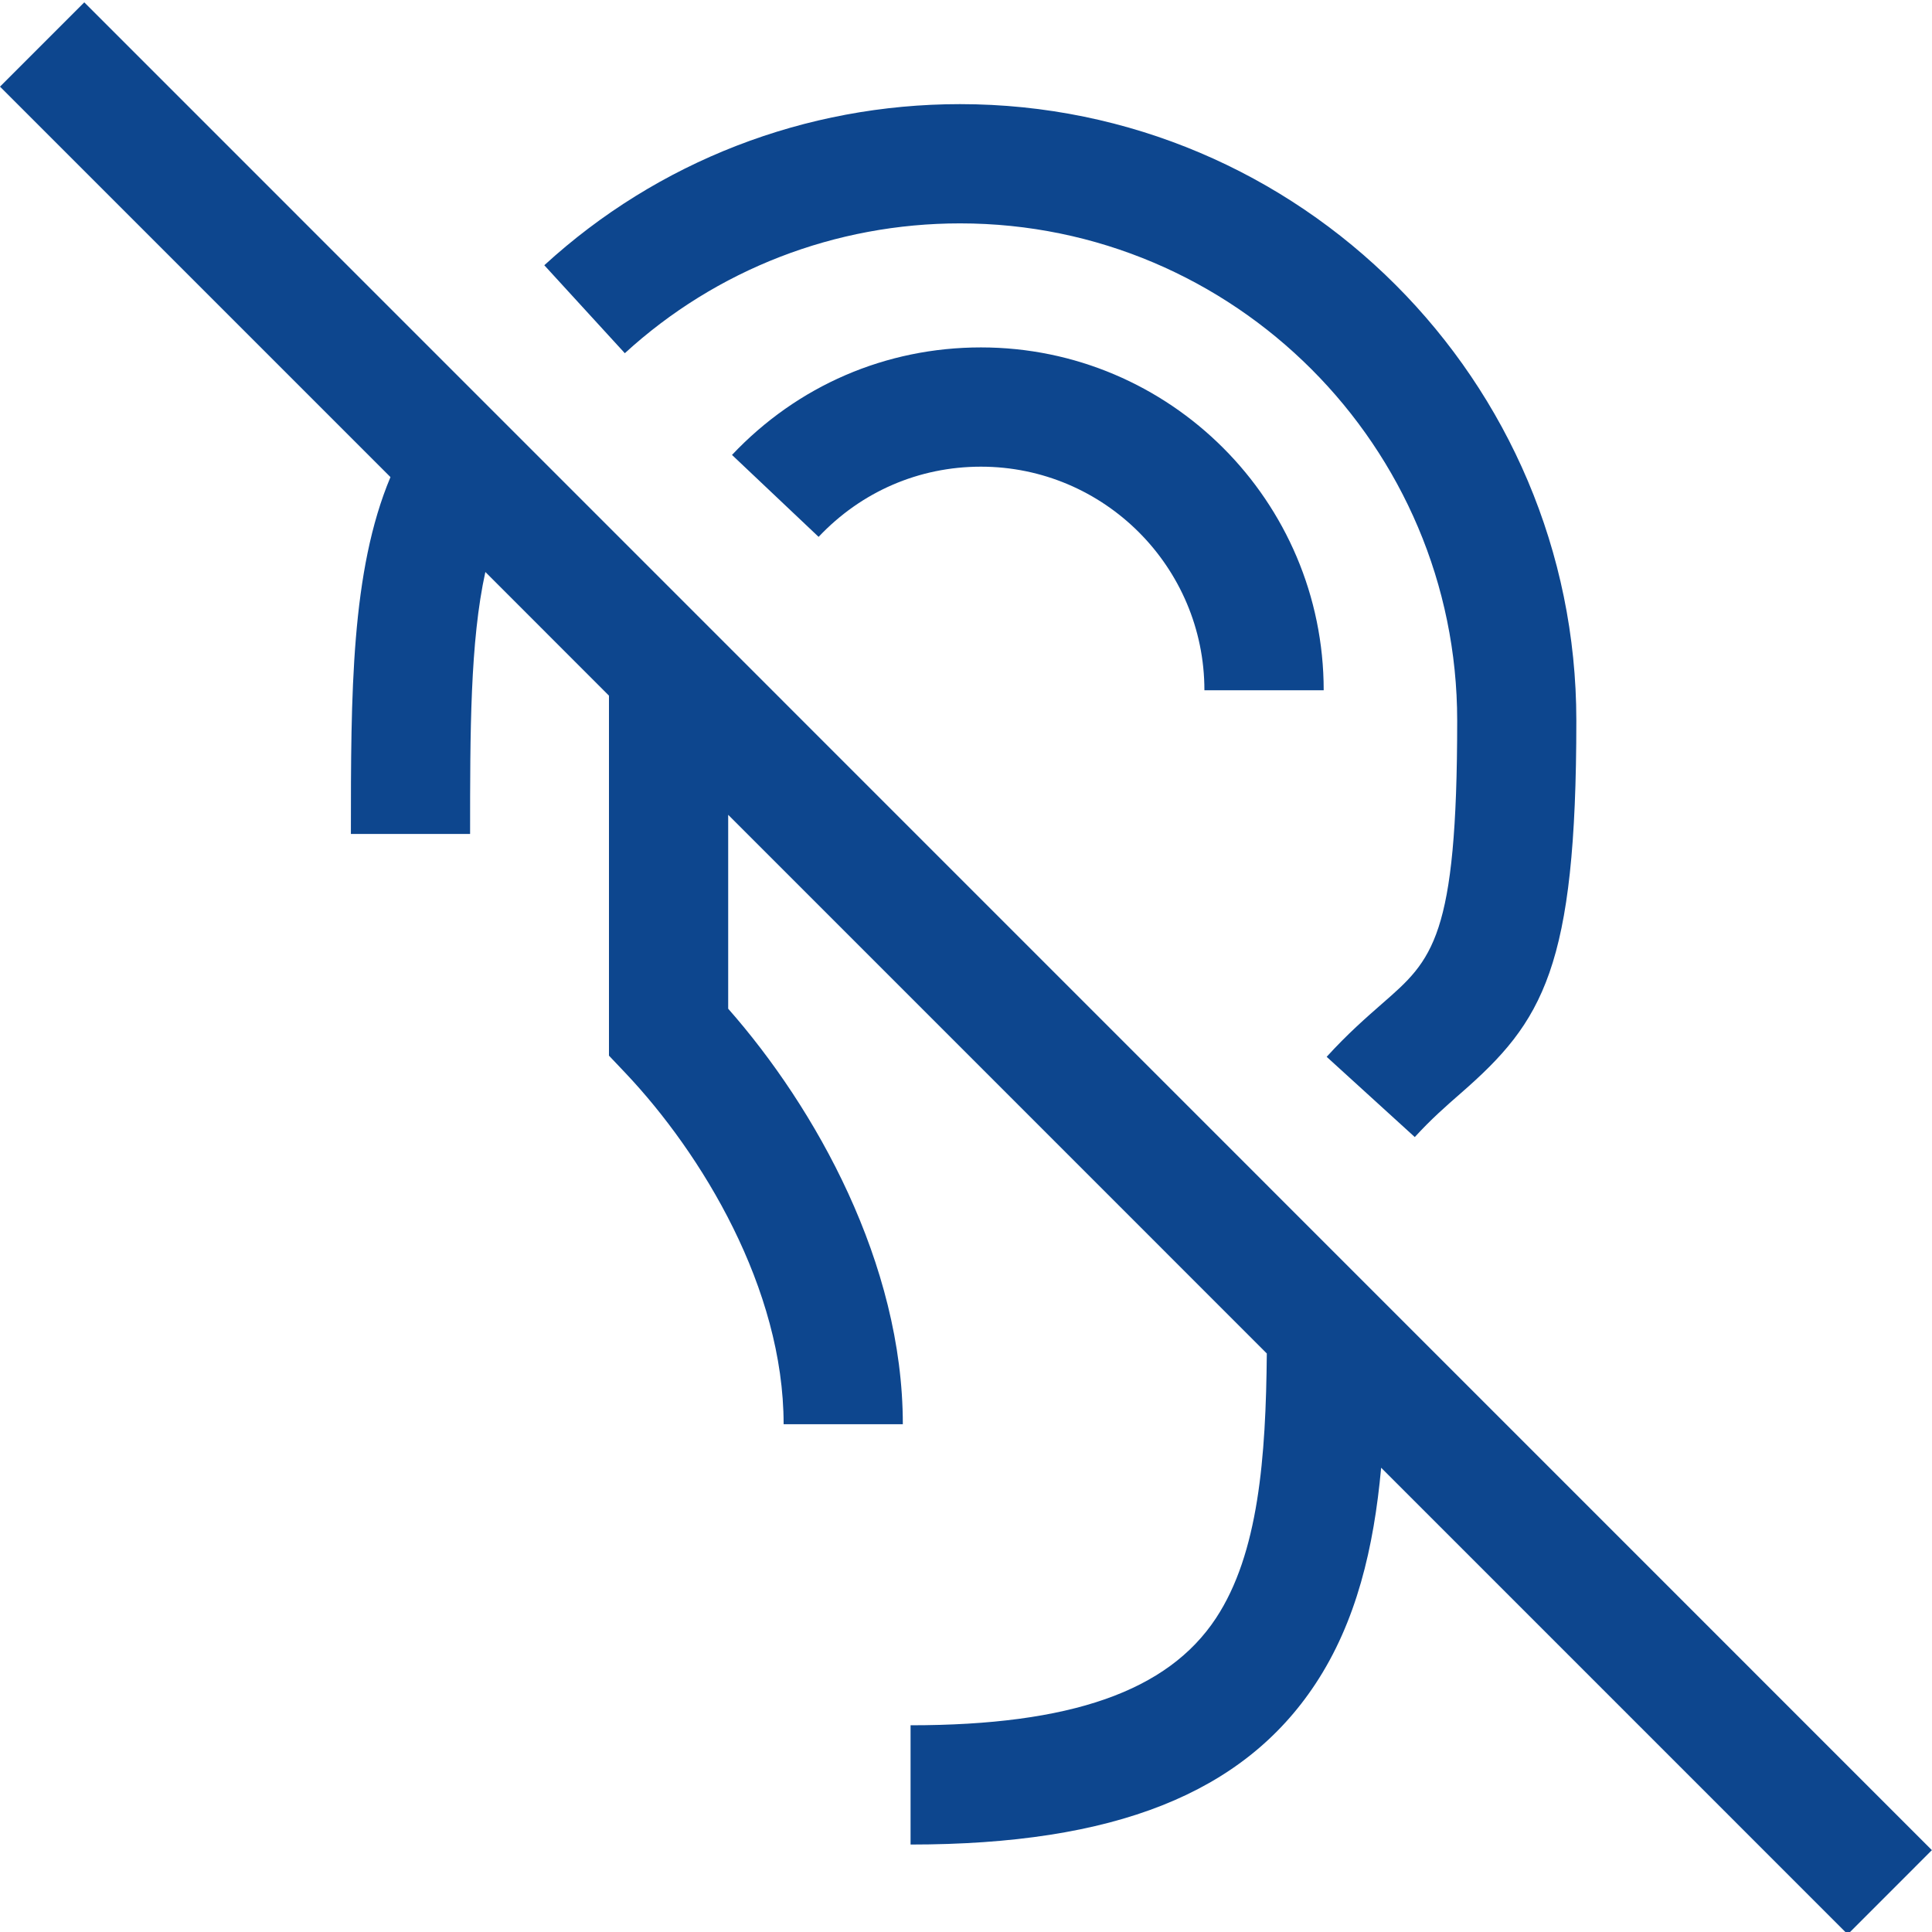 <?xml version="1.0" encoding="UTF-8"?>
<svg xmlns="http://www.w3.org/2000/svg" width="100" height="100" viewBox="0 0 100 100" fill="none">
  <g clip-path="url(#clip0_1_10)">
    <path d="M73.231 58.856L68.668 54.701C69.748 53.513 70.716 52.67 71.568 51.923C74.135 49.683 75.424 48.559 75.424 37.303C75.424 23.109 63.883 11.562 49.695 11.562C43.234 11.562 37.074 13.948 32.341 18.282L28.173 13.729C34.044 8.349 41.686 5.39 49.692 5.39C67.283 5.39 81.591 19.704 81.591 37.303C81.591 50.093 79.864 52.874 75.622 56.575C74.86 57.241 74.07 57.93 73.228 58.856H73.231Z" fill="#0D468E"></path>
    <path d="M68.511 35.729H62.34C62.34 29.346 57.151 24.155 50.771 24.155C47.569 24.155 44.583 25.445 42.371 27.788L37.888 23.547C41.279 19.957 45.857 17.982 50.774 17.982C60.557 17.982 68.514 25.942 68.514 35.729H68.511Z" fill="#0D468E"></path>
    <path d="M100 95.769L4.362 0.121L0 4.485L20.21 24.695C18.168 29.559 18.162 35.89 18.162 43.164H24.332C24.332 37.899 24.332 33.186 25.122 29.606L31.52 36.007V54.64L32.366 55.532C36.327 59.714 40.56 66.689 40.56 73.717H46.73C46.73 65.396 42.207 57.337 37.691 52.211V42.174L65.57 70.056C65.521 75.424 65.148 80.411 62.936 83.76C60.44 87.541 55.417 89.3 47.131 89.3V95.473C57.682 95.473 64.34 92.831 68.085 87.161C70.21 83.942 71.111 80.106 71.488 75.97L95.638 100.121L100 95.757V95.769Z" fill="#0D468E"></path>
  </g>
  <defs>
    <clipPath id="clip0_1_10">
      <rect width="100" height="100" fill="white"></rect>
    </clipPath>
  </defs>
</svg>
